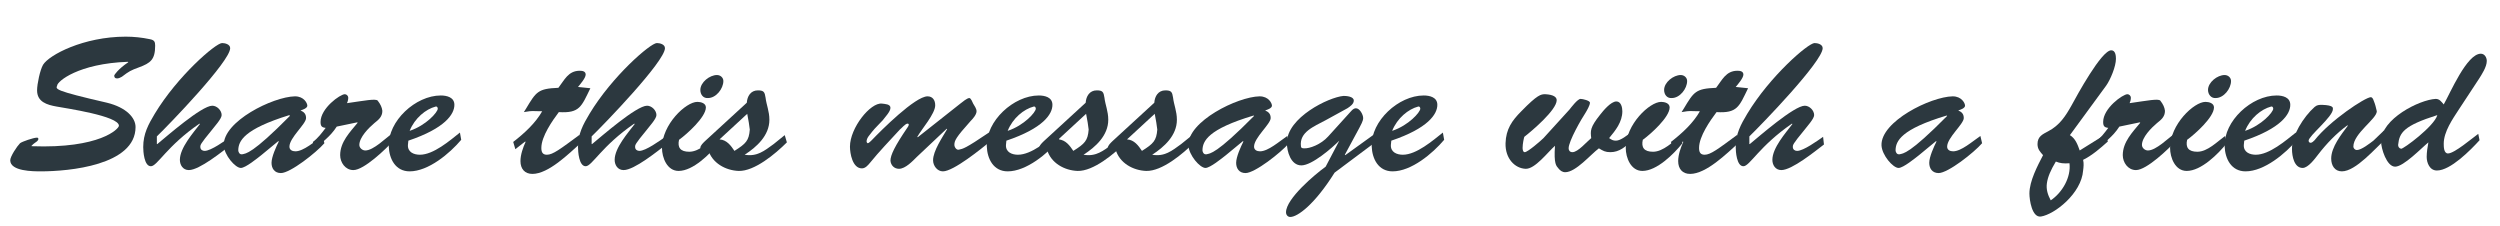 <?xml version="1.0" encoding="utf-8"?>
<!-- Generator: Adobe Illustrator 23.0.1, SVG Export Plug-In . SVG Version: 6.00 Build 0)  -->
<svg version="1.1" xmlns="http://www.w3.org/2000/svg" xmlns:xlink="http://www.w3.org/1999/xlink" x="0px" y="0px"
	 viewBox="0 0 586.5 53" style="enable-background:new 0 0 586.5 53;" xml:space="preserve">
<style type="text/css">
	.st0{display:none;}
	.st1{display:inline;}
	.st2{fill:#2C383F;}
</style>
<g id="Layer_1" class="st0">
	<g class="st1">
		<path class="st2" d="M67.9,15.7c0,0.1,0,0.1-0.1,0.2c0,0-0.1,0.1-0.3,0.1h-1.8c-0.3,0-0.6,0.2-0.8,0.5c-0.1,0.2-1.3,2.3-3.5,6.4
			s-3.4,6.3-3.5,6.6c-0.2,0.3-1.4,2.8-3.8,7.4c-2.4,4.8-4,7.8-4.7,9.1c-0.3,0.6-0.7,0.9-1,0.9c-0.5,0-0.8-0.3-0.9-0.8
			C45,39,43.5,34.6,43,32.8c-0.4-1.6-1.4-4.3-2.9-8c-0.2-0.5-0.4-0.6-0.6-0.2c-1,2.1-2.4,4.9-4.4,8.6c-2,3.9-4.3,8.2-6.8,12.9
			c-0.3,0.5-0.6,0.7-1,0.7s-0.8-0.3-1-0.9c-1.6-4.6-3.3-9.3-5-14.2c-1.4-4-2.9-8.2-4.4-12.5c-0.2-0.6-0.6-1.5-1.4-2.7
			c-0.3-0.2-0.6-0.4-1.1-0.4H14c-0.2,0-0.2-0.1-0.2-0.3l0.1-1c0-0.2,0.1-0.2,0.2-0.2h10.3c0.2,0,0.4,0.1,0.3,0.3l-0.1,1
			c0,0.2-0.1,0.2-0.3,0.2h-2.1c-0.3,0-0.5,0.1-0.5,0.4s0,0.6,0.1,0.9c2.3,6.5,3.5,10.2,3.8,11.1c1.6,5.5,2.8,9.1,3.6,10.8
			c0.2,0.3,0.4,0.4,0.6,0c1.2-2.3,2.4-4.7,3.7-7.3c1.4-2.7,3.1-6.1,4.9-10.3c0.1-0.2,0-0.7-0.2-1.3c-0.4-0.9-0.9-2-1.4-3.1
			c-0.4-0.9-0.9-1.3-1.3-1.3h-1.6c-0.2,0-0.2-0.1-0.2-0.2l0.1-1.1c0-0.2,0.1-0.2,0.3-0.2h12.2c0.1,0,0.2,0,0.2,0.1c0,0,0,0.1,0,0.2
			l-0.1,1c0,0.2-0.1,0.3-0.4,0.3h-3.2c-0.2,0-0.3,0.1-0.3,0.3c0,0.2,0.1,0.7,0.3,1.3c0.8,2.2,2.1,5.9,3.8,11.3c1,3,2.1,6.3,3.4,10
			c0.2,0.5,0.5,0.6,0.7,0.2c1.4-2.8,3-5.8,4.6-9c2.3-4.4,3.8-7.7,4.7-9.8c0.7-1.7,1-2.8,1.1-3.3c0.1-0.7-0.2-1.1-0.9-1.1h-2.3
			c-0.2,0-0.3-0.1-0.3-0.3l0.1-0.9c0-0.2,0.1-0.3,0.4-0.3h9.1c0.2,0,0.3,0.1,0.3,0.3L67.9,15.7z"/>
		<path class="st2" d="M92.1,45.8c0,0.2-0.1,0.3-0.2,0.3h-10c-0.2,0-0.2-0.1-0.2-0.2l0.1-1c0-0.2,0.1-0.2,0.3-0.2h1.5
			c0.2,0,0.3-0.1,0.4-0.4c0.4-1.9,0.7-5.4,1.2-10.4c0.2-2.7,0.1-4.4-0.5-5.3c-0.5-0.7-1.5-1-3.2-1c-1.4,0-2.8,0.2-4.3,0.7
			c-0.3,0.1-0.4,0.3-0.5,0.6c-0.2,0.7-0.5,4.3-1.1,11c-0.3,3.2-0.2,4.7,0.4,4.7h2.6c0.2,0,0.2,0.1,0.2,0.2l-0.1,1
			c0,0.1-0.1,0.2-0.2,0.2H67.1C67,46,67,46,67,46s0-0.1,0-0.2l0.1-0.9c0-0.1,0.1-0.2,0.3-0.2h2.8c0.3,0,0.4-0.1,0.4-0.4l2.5-27
			c0.1-1.4,0.2-2.2,0.2-2.5c0-1.1-0.4-1.6-1-1.6h-2.6c-0.1,0-0.1,0-0.2-0.1c0,0,0-0.1,0-0.2l0.1-0.7c0-0.2,0.1-0.4,0.3-0.4H71
			c1.9,0,3.6-0.2,5-0.7s2.2-0.7,2.4-0.7c0.2,0,0.3,0.2,0.2,0.7c0,0.1-0.3,2.7-0.8,7.8S77,26.5,77,26.6c0,0.5,0,0.7,0.3,0.6
			c0.7-0.5,1.7-1,3.1-1.6c1.4-0.7,2.6-1,3.8-1c2,0,3.6,0.5,4.5,1.6c1.2,1.3,1.6,3.4,1.4,6.4c-0.1,1-0.3,2.8-0.6,5.3
			c-0.3,2.5-0.4,3.7-0.4,3.6c-0.2,2.2-0.1,3.3,0.2,3.3h2.8c0.2,0,0.3,0,0.3,0.1L92.1,45.8z"/>
		<path class="st2" d="M113.9,42.3c0,0.1-0.1,0.2-0.2,0.3c-1.1,1-2.5,1.9-4.3,2.7s-3.7,1.2-5.5,1.2c-2.9,0-5.1-0.8-6.7-2.4
			c-1.8-1.9-2.6-4.3-2.6-7.2c0-1.5,0.3-3.1,0.9-4.7c0.8-2.3,2-4.1,3.5-5.4c1.6-1.4,3.5-2.1,5.5-2.1c1.7,0,3.3,0.3,4.8,0.9
			c1.4,0.5,2.6,1.4,3.7,2.5c0.7,0.8,1.3,1.5,1.6,2.1c0.1,0.2,0.1,0.4,0.1,0.7c0,0.2-0.2,0.3-0.4,0.4c-0.3,0.1-1.3,0.3-3.1,0.7
			c-1.8,0.4-2.9,0.6-3.4,0.6c-0.9,0.1-1.9,0.3-2.9,0.4c-1.8,0.3-3,0.4-3.6,0.4c-0.1,0-0.4,0-0.9,0c-0.6,0-0.9,0-1,0
			c-0.2,0-0.3,0.4-0.3,1.1c-0.1,3,0.5,5.4,2,7.3c0.5,0.6,1.4,1.1,2.6,1.4c1.1,0.3,2.2,0.4,3.3,0.4c1.7,0,3.2-0.3,4.2-0.9
			c0.7-0.3,1.2-0.7,1.6-1c0.1,0,0.1-0.1,0.2-0.1s0.2,0.1,0.4,0.3C113.8,42.2,113.9,42.3,113.9,42.3z M109.5,30.4c0,0,0-0.2-0.2-0.6
			c-0.3-0.7-0.5-1.1-0.6-1.3c-0.3-0.5-0.8-1-1.4-1.5c-0.9-0.8-1.9-1.1-3.1-1.1c-1,0-1.9,0.5-2.8,1.6c-0.3,0.4-0.6,1.1-1,2
			c-0.4,1-0.6,1.7-0.6,2.3c0,0.3,0,0.5,0.1,0.5c0.8,0,2-0.1,3.4-0.2c0.5,0,1.5-0.2,2.9-0.5c1.5-0.3,2.4-0.5,2.8-0.7
			C109.4,30.7,109.5,30.6,109.5,30.4z"/>
		<path class="st2" d="M140.2,45.8c0,0.2-0.1,0.3-0.2,0.3h-10c-0.2,0-0.2-0.1-0.2-0.2l0.1-1c0-0.2,0.1-0.2,0.3-0.2h1.8
			c0.2,0,0.3-0.1,0.4-0.4c0.4-1.9,0.7-5.4,1.2-10.4c0.2-2.6,0-4.2-0.6-5.1c-0.6-0.8-1.7-1.2-3.1-1.2c-1.4,0-2.8,0.2-4.3,0.7
			c-0.3,0.1-0.4,0.3-0.5,0.6c-0.2,0.7-0.5,4.3-1.1,11c-0.3,3.2-0.2,4.7,0.4,4.7h2.3c0.2,0,0.3,0.1,0.2,0.2l-0.1,1
			c0,0.1-0.1,0.2-0.3,0.2h-10.8c-0.1,0-0.1,0-0.2,0c0,0,0-0.1,0-0.2l0.1-0.9c0-0.1,0.1-0.2,0.3-0.2h2.7c0.2,0,0.4-0.1,0.4-0.4
			c0.7-7,1.2-11.9,1.4-14.8c0.2-2.3,0-3.5-0.5-3.5h-2.7c-0.2,0-0.3-0.1-0.3-0.3l0.1-0.9c0-0.1,0.1-0.2,0.2-0.2h3.2
			c1,0,1.8,0,2.4-0.1c1.5-0.2,2.3-0.2,2.4-0.2c0.2,0,0.3,0.2,0.3,0.5c0,0.1,0,0.4-0.1,0.9s-0.1,0.8-0.1,0.9c0,0.5,0,0.7,0.3,0.6
			c0.8-0.5,1.8-1.1,3-1.6c1.4-0.7,2.7-1,3.8-1c2,0,3.6,0.5,4.6,1.6c1.2,1.3,1.6,3.4,1.4,6.4c-0.1,1-0.3,2.8-0.6,5.3
			s-0.4,3.7-0.4,3.6c-0.2,1.8-0.2,2.5-0.2,2c0,0.9,0.1,1.3,0.4,1.3h2.5c0.2,0,0.3,0,0.3,0.1L140.2,45.8z"/>
		<path class="st2" d="M167.1,45.8c0,0.1-0.1,0.2-0.2,0.2h-12c-0.2,0-0.3-0.1-0.3-0.2l0.1-1c0-0.2,0.1-0.3,0.3-0.3h2.7
			c0.2,0,0.3-0.2,0.4-0.7c0-0.2,0.3-4.1,1-11.7c0.7-7.7,1-11.6,1-11.8c0.3-2.9,0.1-4.4-0.5-4.4h-2.5c-0.2,0-0.3-0.1-0.3-0.2l0.1-1.1
			c0-0.1,0.1-0.2,0.3-0.2h12c0.1,0,0.2,0.1,0.2,0.2l-0.1,1.2c0,0.1-0.1,0.2-0.3,0.2h-2.8c-0.3,0-0.5,0.1-0.5,0.3
			c0,0.1-0.3,3.6-0.9,10.5c-0.6,6.9-1,10.6-1,11.1c-0.2,2.2-0.3,3.5-0.3,3.9c-0.1,1.9,0.2,2.8,0.7,2.8h2.8c0.2,0,0.2,0.1,0.2,0.2
			L167.1,45.8z"/>
		<path class="st2" d="M203.4,37.6c-0.2,2.3-1.3,4.4-3.4,6.1c-1.1,1-2.3,1.6-3.6,2.1c-1.3,0.4-3.1,0.6-5.2,0.6c-3.1,0-6-0.7-8.6-2.2
			c-0.2-0.1-0.3-0.4-0.3-1c0-0.1,0.1-1.1,0.2-2.8c0.1-1.8,0.2-2.8,0.2-2.9c0-0.2,0.2-0.3,0.5-0.3h1c0.3,0,0.4,0.1,0.4,0.3
			c-0.1,0.6-0.1,1.1,0,1.7c0.1,1.4,0.7,2.6,1.9,3.7c1.1,1,2.7,1.6,4.9,1.6c2.9,0,5-0.9,6.2-2.8c0.5-0.8,0.9-1.9,1-3.3
			c0.1-1.2-0.2-2.2-1-3c-0.8-1-2.3-1.8-4.7-2.6c-2.7-0.9-4.8-2-6.3-3.4s-2.2-3.6-1.9-6.4c0.2-2.6,1.6-4.9,4.1-6.7
			c1.9-1.4,4.3-2.1,7.2-2.1c3.2,0,5.6,0.7,7.3,2.1c0.2,0.2,0.4,0.4,0.4,0.6c0.1,1,0,2.6-0.2,4.8c0,0.3-0.1,0.5-0.3,0.5H202
			c-0.2,0-0.3-0.1-0.3-0.3c-0.1-0.5-0.2-1.1-0.3-1.8c-0.2-0.9-0.7-1.7-1.5-2.3c-1.4-1-3.2-1.5-5.4-1.5c-1.7,0-3.1,0.5-4.1,1.4
			c-1.1,1-1.8,2.4-1.9,4.1c-0.1,1.1,0.3,2.2,1.2,3.3c0.5,0.5,2.2,1.4,5.1,2.6c1.8,0.7,3.1,1.3,3.8,1.8c1.3,0.7,2.4,1.6,3.3,2.5
			C203.1,33.1,203.6,35,203.4,37.6z"/>
		<path class="st2" d="M226.7,44.5c0,0.1-0.1,0.2-0.3,0.4c-0.9,0.8-1.6,1.3-2.3,1.7c-0.1,0.1-0.3,0.2-0.5,0.2
			c-1.1,0-2.3-0.4-3.4-1.3c-1.1-0.9-1.9-1.9-2.2-3c-0.1-0.3-0.2-0.3-0.4-0.1c-0.7,0.9-1.4,1.8-2.4,2.5c-1.5,1.1-3,1.6-4.5,1.6
			c-1.2,0-2.2-0.3-3.1-0.8c-1-0.6-1.4-1.6-1.3-2.9c0.1-1.6,0.7-2.9,1.8-4.1s2.5-2.1,4.3-2.7c1.8-0.7,3.8-1.2,5.8-1.7
			c0.1,0,0.2-0.2,0.3-0.5c0.3-2.3,0.4-3.9,0.4-4.7c0-0.8-0.3-1.4-0.8-1.9c-0.6-0.5-1.4-0.8-2.5-0.8s-1.9,0.2-2.6,0.6
			c-0.3,0.2-0.5,0.5-0.6,1.1l-0.1,0.9c-0.1,0.8-0.3,1.5-0.7,2c-0.6,0.9-1.5,1.4-2.7,1.4c-0.9,0-1.4-0.4-1.3-1.2
			c0.1-0.7,0.5-1.6,1.4-2.7s1.8-1.9,2.9-2.4c1.7-0.9,3.6-1.4,5.9-1.4c2,0,3.5,0.5,4.6,1.4c0.4,0.3,0.7,0.9,0.9,1.8
			c0.2,0.8,0.2,1.4,0.1,2.1l-1.2,9.1c-0.2,1.7,0.1,3,1.1,3.7c0.8,0.7,1.8,1.2,3,1.5C226.6,44.3,226.7,44.4,226.7,44.5z M218.3,36
			c0-0.3-0.1-0.4-0.3-0.4c-1,0-2.2,0.3-3.4,0.9c-2.3,1.1-3.6,2.6-3.7,4.5c-0.1,1.1,0.1,1.9,0.6,2.4s1.1,0.7,1.9,0.6
			c1.2-0.2,2.5-1,3.6-2.4c0.3-0.4,0.5-0.8,0.6-1.3C217.9,38.7,218.2,37.3,218.3,36z"/>
		<path class="st2" d="M252,25.9c0,0.2-0.1,0.3-0.3,0.3H251c-0.3,0-0.5,0.1-0.7,0.4c-0.8,1.1-2.1,3.7-3.9,7.8
			c-0.9,2.1-1.7,3.7-2.3,4.8c-1.1,2.2-2.7,5-4.7,8.4c-1.6,2.7-3.5,5.8-5.8,9.4c-0.1,0.2-0.4,0.4-0.7,0.5c-0.9,0-2,0.1-3.3,0.2
			c-0.4,0.1-1.1,0.2-2,0.4c-0.1,0-0.3-0.2-0.6-0.7c-0.1-0.2,0.1-0.3,0.5-0.5c1.7-0.7,3.4-2,5.1-3.9c2.5-2.7,4.3-5,5.2-6.8
			c0.1-0.2,0.1-0.5-0.1-0.9c-1.1-2.4-2.4-6.1-4-11.1c-0.9-2.7-1.7-4.9-2.4-6.6c-0.4-1-0.9-1.5-1.3-1.5h-1c-0.2,0-0.3,0-0.3-0.1
			l0.1-1.1c0-0.2,0.1-0.2,0.4-0.2h9.9c0.2,0,0.2,0.1,0.2,0.2l-0.1,0.9c0,0.1-0.1,0.2-0.3,0.2h-2.2c-0.2,0-0.4,0.2-0.5,0.5
			c-0.1,0.2-0.1,0.5,0,0.7c0.4,1.5,1.1,3.7,1.9,6.5c0.6,1.9,1.4,4.2,2.4,7c0.1,0.4,0.3,0.4,0.6,0c0.9-1.5,1.9-3.5,3-6.3
			c1-2.5,1.7-4.7,2.2-6.8c0.3-1.1,0-1.6-0.8-1.6h-2.1c-0.3,0-0.4,0-0.4-0.1l0.1-1c0-0.2,0.1-0.2,0.3-0.2h8.3c0.1,0,0.2,0,0.3,0.1
			c0,0,0,0.1,0,0.2L252,25.9z"/>
		<path class="st2" d="M272.5,25.1c-0.3,1.2-1.3,1.8-3,1.8c-1.3,0-2.4-0.5-3.2-1.6c-0.8-1-1.1-2.2-1-3.6c0.2-2,1.5-3.8,4.1-5.5
			c0.5-0.3,0.9-0.5,1-0.5c0.5,0,0.8,0.2,0.9,0.5s-0.1,0.6-0.4,0.8c-1.4,1.2-2.2,2.5-2.3,3.8c-0.1,0.8,0.1,1.3,0.6,1.6
			c0.1,0,0.4,0.1,1.1,0c0.7,0,1.2,0.2,1.7,0.7s0.7,1,0.6,1.6C272.6,24.8,272.6,25,272.5,25.1z M281.6,25.1c-0.3,1.2-1.3,1.8-3,1.8
			c-1.4,0-2.4-0.5-3.3-1.5c-0.8-1-1.2-2.2-1-3.6c0.2-2,1.5-3.8,4.1-5.5c0.5-0.3,0.9-0.5,1-0.5c0.6,0,0.9,0.2,1,0.5
			c0,0.2-0.2,0.5-0.5,0.8c-1.4,1.2-2.2,2.5-2.3,3.8c-0.1,0.8,0.1,1.3,0.6,1.6c0.1,0.1,0.5,0.1,1,0c0.6,0,1.2,0.2,1.6,0.6
			c0.4,0.5,0.7,1,0.6,1.7C281.6,24.8,281.6,25,281.6,25.1z"/>
		<path class="st2" d="M314,15.7c0,0.1-0.1,0.2-0.2,0.2h-1.5c-0.4,0-0.9,0.4-1.4,1.1c-1.3,1.8-2.9,4-4.8,6.5c-1.6,2.2-3.2,4.6-5,7.1
			c-0.2,0.2-0.3,0.5-0.3,0.7c0,0-0.1,1.5-0.4,4.2c-0.3,2.8-0.4,4.3-0.4,4.5c-0.3,2.9-0.1,4.3,0.6,4.3h3.4c0.1,0,0.1,0,0.2,0.1
			c0,0,0,0.1,0,0.2l-0.1,1.1c0,0.1-0.1,0.2-0.2,0.2h-13.2c-0.2,0-0.4-0.1-0.3-0.3l0.1-0.9c0-0.2,0.1-0.4,0.3-0.4h3.3
			c0.3,0,0.5-0.2,0.5-0.6c0-0.1,0.2-2.1,0.5-6.1s0.5-6,0.5-6.2c0-0.5,0-0.8-0.2-1c-0.6-0.9-1.8-3.1-3.7-6.7
			c-1.1-2.2-2.5-4.6-4.2-7.1c-0.4-0.7-1.1-1-1.9-1h-0.5c-0.1,0-0.2,0-0.3-0.1c0,0,0-0.1,0-0.2l0.1-1c0-0.2,0.1-0.4,0.3-0.4h11
			c0.2,0,0.4,0.1,0.3,0.3l-0.1,1c0,0.2-0.1,0.2-0.3,0.2H294c-0.5,0-0.7,0.2-0.7,0.5c0,0.2,0.1,0.5,0.2,1c0.9,1.6,1.9,3.5,3.1,5.7
			c0.8,1.6,1.7,3.5,2.9,5.6c0.2,0.2,0.3,0.2,0.5,0c2.3-2.8,4.3-5.6,6-8.4c0.9-1.6,1.4-2.9,1.5-3.8c0-0.4-0.2-0.6-0.6-0.6h-2
			c-0.1,0-0.2-0.1-0.2-0.2l0.1-1.1c0-0.2,0.1-0.2,0.2-0.2h8.7c0.1,0,0.2,0.1,0.2,0.2L314,15.7z"/>
		<path class="st2" d="M333,42.3c0,0.1-0.1,0.2-0.2,0.3c-1.1,1-2.5,1.9-4.3,2.7s-3.7,1.2-5.5,1.2c-2.9,0-5.1-0.8-6.7-2.4
			c-1.8-1.9-2.6-4.3-2.6-7.2c0-1.5,0.3-3.1,0.9-4.7c0.8-2.3,2-4.1,3.5-5.4c1.6-1.4,3.5-2.1,5.5-2.1c1.6,0,3.3,0.3,4.8,0.9
			c1.4,0.5,2.6,1.4,3.7,2.5c0.7,0.8,1.3,1.5,1.6,2.1c0.1,0.2,0.2,0.4,0.1,0.7c0,0.2-0.2,0.3-0.4,0.4c-0.3,0.1-1.3,0.3-3.1,0.7
			c-1.8,0.4-2.9,0.6-3.4,0.6c-0.9,0.1-1.9,0.3-2.9,0.4c-1.8,0.3-3,0.4-3.6,0.4c-0.1,0-0.4,0-0.9,0c-0.6,0-0.9,0-1,0
			c-0.2,0-0.3,0.4-0.3,1.1c-0.1,3,0.5,5.4,2,7.3c0.5,0.6,1.4,1.1,2.6,1.4c1.1,0.3,2.2,0.4,3.3,0.4c1.7,0,3.2-0.3,4.2-0.9
			c0.7-0.3,1.2-0.7,1.6-1c0.1,0,0.1-0.1,0.2-0.1s0.2,0.1,0.4,0.3C333,42.2,333,42.3,333,42.3z M328.6,30.4c0,0,0-0.2-0.2-0.6
			c-0.3-0.7-0.5-1.1-0.6-1.3c-0.3-0.5-0.8-1-1.4-1.5c-0.9-0.8-1.9-1.1-3.1-1.1c-1,0-1.9,0.5-2.8,1.6c-0.3,0.4-0.6,1.1-1,2
			c-0.4,1-0.6,1.7-0.6,2.3c0,0.3,0,0.5,0.1,0.5c0.8,0,2-0.1,3.4-0.2c0.5,0,1.5-0.2,2.9-0.5c1.5-0.3,2.4-0.5,2.8-0.7
			C328.5,30.7,328.6,30.6,328.6,30.4z"/>
		<path class="st2" d="M352.3,39.9c-0.1,1.6-0.9,3.1-2.1,4.3c-1.4,1.4-3.7,2.1-6.7,2.1c-3.3,0-6-0.8-8-2.4c-0.2-0.2-0.3-0.6-0.2-1.1
			c0-0.2,0.1-0.9,0.1-2.3s0.1-2.1,0.1-2.2c0-0.3,0.3-0.5,0.7-0.5c0.4,0,0.6,0.1,0.6,0.4c0.1,0.8,0.3,1.4,0.4,1.9
			c0.4,1.5,1.1,2.7,1.9,3.5c0.3,0.3,0.5,0.4,0.7,0.5c0.9,0.3,2.2,0.5,3.7,0.5c1.8,0,3.1-0.4,3.8-1.2c0.8-0.7,1.2-1.6,1.3-2.8
			c0.1-0.6-0.2-1.1-0.8-1.5c-1-0.6-2.2-1.1-3.7-1.6c-1.6-0.5-2.8-0.9-3.5-1.4c-1.6-0.8-2.6-1.6-3.2-2.3c-0.7-1-1-2.3-0.8-4.1
			c0.1-1.3,0.8-2.6,2-3.7c1.7-1.3,3.8-2,6.4-2c3.1,0,5.4,0.7,6.9,2.1c0.1,0.1,0.2,0.3,0.1,0.6l-0.3,3.6c0,0.4-0.2,0.6-0.4,0.6
			c-0.5,0-0.7-0.1-0.8-0.3c-0.2-0.6-0.4-1.2-0.7-1.8c-0.3-0.8-0.7-1.5-1.1-2c-0.1-0.1-0.3-0.2-0.5-0.4c-0.9-0.5-2-0.8-3.3-0.8
			c-1.2,0-2.2,0.2-3,0.6c-0.9,0.5-1.5,1.3-1.6,2.3c-0.2,1.7,0.8,2.9,2.9,3.6c0.9,0.4,2.1,0.8,3.6,1.4c1.6,0.5,2.8,1.1,3.6,1.8
			C351.9,36.5,352.4,38,352.3,39.9z"/>
		<path class="st2" d="M364.8,20.9c-0.2,2-1.5,3.8-4.1,5.5c-0.5,0.4-0.9,0.5-1.1,0.5c-0.6,0-0.9-0.2-1-0.5c0-0.2,0.1-0.5,0.5-0.7
			c1.4-1.2,2.2-2.5,2.3-3.8c0.1-0.8-0.1-1.3-0.6-1.6c-0.1,0-0.4-0.1-1,0c-0.7,0-1.2-0.2-1.7-0.6s-0.7-1-0.6-1.6c0-0.1,0-0.3,0.1-0.4
			c0.3-1.2,1.2-1.8,2.9-1.8c1.4,0,2.5,0.5,3.3,1.5C364.5,18.3,364.9,19.5,364.8,20.9z M373.8,20.9c-0.2,2-1.5,3.8-4.1,5.5
			c-0.5,0.4-0.9,0.5-1,0.5c-0.5,0-0.8-0.2-0.9-0.5c0-0.3,0.1-0.5,0.3-0.8c1.4-1.2,2.2-2.5,2.3-3.8c0.1-0.7-0.1-1.3-0.6-1.6
			c-0.1,0-0.4-0.1-1.1,0c-0.6,0-1.2-0.2-1.7-0.7s-0.7-1-0.6-1.8c0-0.1,0-0.2,0.1-0.4c0.3-1.1,1.3-1.7,2.9-1.7c1.3,0,2.4,0.5,3.2,1.6
			C373.6,18.3,374,19.5,373.8,20.9z"/>
		<path class="st2" d="M401.8,43c0.1,0.1,0,0.3-0.3,0.5c-0.8,0.6-1.7,1.1-3,1.6c-1.9,0.7-3.6,1.1-5.3,1.1c-1.8,0-3.1-0.5-4-1.4
			s-1.3-2.1-1.1-3.6c0-0.2,0.2-1.9,0.5-5.1c0.3-3.2,0.5-4.8,0.5-5c0.2-2.1,0.3-3.3,0.2-3.6c0-0.2-0.2-0.5-0.5-0.8
			c-0.5-0.2-1.1-0.5-1.8-0.9c-0.2-0.1-0.3-0.3-0.3-0.5s0.2-0.4,0.4-0.6c0.4-0.2,1.4-0.9,3.1-2.1s2.7-1.9,2.9-2.1
			c0.2-0.2,0.5-0.3,0.8-0.3c0.4,0,0.6,0.2,0.5,0.6c-0.2,0.8-0.3,1.8-0.5,3c-0.1,0.5,0,0.7,0.2,0.7c2.2,0.2,4.8,0.4,7.6,0.4
			c0.3,0,0.4,0.2,0.3,0.5c-0.1,0.4-0.3,0.9-0.5,1.5c-0.1,0.2-0.2,0.3-0.5,0.3c-0.2,0-1.4-0.1-3.7-0.2s-3.4-0.2-3.5-0.2
			c-0.2,0-0.3,0.1-0.3,0.4l-1.1,12c-0.2,1.9,0,3.1,0.6,3.6c0.5,0.4,1.5,0.6,3.1,0.6c1.5,0,2.8-0.2,4-0.7l1.1-0.4
			C401.5,42.3,401.7,42.6,401.8,43z"/>
		<path class="st2" d="M426.8,35.1c-0.2,2.1-0.7,3.9-1.6,5.3c-1.1,1.9-2.5,3.4-4.3,4.4s-3.8,1.5-6,1.5c-2.1,0-3.6-0.3-4.7-0.8
			c-2.2-1.1-3.6-2.5-4.3-4.1c-0.8-1.9-1.1-4-1-6.1c0.2-2.4,0.9-4.5,2.2-6.3c1.2-1.7,2.7-2.9,4.6-3.7c1.5-0.7,3.6-1,6.2-1
			c2.1,0,3.8,0.4,5.1,1.2c1.6,1,2.6,2.3,3.2,3.9C426.8,31.1,427,33,426.8,35.1z M422.1,36.2c0.2-3-0.3-5.5-1.5-7.4
			c-1.3-2.1-3.1-3-5.3-2.9c-1.7,0.1-2.9,0.6-3.6,1.5c-1.1,1.4-1.7,3.3-1.9,5.9c-0.2,2.6,0.1,5,0.8,7.4c0.5,1.4,1.2,2.5,2.2,3.3
			c0.8,0.6,1.8,0.9,2.9,0.9c1.2,0,2.2-0.2,2.9-0.7c1-0.7,1.8-1.7,2.5-3C421.6,40,421.9,38.4,422.1,36.2z"/>
		<path class="st2" d="M466.3,42.1c0,0.2-0.4,0.9-1.1,1.9c0,0-0.3,0.6-1,1.6c-0.2,0.3-0.4,0.5-0.6,0.5H440c-0.2,0-0.3-0.1-0.3-0.2
			l0.1-1.1c0-0.2,0.1-0.3,0.3-0.3h3.1c0.3,0,0.4-0.2,0.5-0.5c0,0,0-0.6,0.1-1.9c0.1-1.3,0.1-2.4,0.2-3.3c0.1-1.4,0.4-4.6,0.9-9.4
			s0.8-7.7,0.9-8.5c0.3-3.3,0.1-5-0.5-5h-2.2c-0.2,0-0.4-0.1-0.3-0.3l0.1-0.9c0-0.2,0.1-0.3,0.4-0.3h13.3c0.2,0,0.2,0.1,0.2,0.2
			l-0.1,1.1c0,0.2-0.1,0.2-0.2,0.2H452c-0.3,0-0.4,0.1-0.5,0.3c-0.1,0.2-0.5,3.9-1.2,11.2c-0.7,6.7-1,10.6-1.1,11.7
			c-0.3,3.6-0.1,5.4,0.8,5.4c3.8,0,6.6-0.1,8.5-0.3c2.2-0.2,4.4-0.9,6.8-2.2c0.4-0.2,0.7-0.3,0.8-0.3
			C466.2,41.9,466.3,42,466.3,42.1z"/>
		<path class="st2" d="M478.6,45.8c0,0.1-0.1,0.2-0.2,0.2h-11.5c-0.1,0-0.1,0-0.2,0c0,0,0-0.1,0-0.2l0.1-0.9c0-0.1,0.1-0.2,0.3-0.2
			h2.9c0.2,0,0.4-0.1,0.4-0.4c0.7-7,1.2-11.8,1.4-14.5c0.2-2.4,0-3.6-0.6-3.6h-2.5c-0.2,0-0.3-0.1-0.3-0.3l0.1-1.1
			c0-0.1,0.1-0.2,0.2-0.2h3.2c1,0,1.8,0,2.4-0.1c1.5-0.2,2.3-0.2,2.4-0.2c0.2,0,0.3,0.2,0.3,0.5c0,0.1-0.1,0.8-0.2,2.1
			c-0.1,1.3-0.2,2-0.2,2.1c-0.3,1.1-0.7,4.8-1.2,11c-0.3,3.1-0.1,4.7,0.5,4.7h2.8c0.2,0,0.2,0.1,0.2,0.2L478.6,45.8z M477.5,16.5
			c-0.1,0.9-0.6,1.8-1.6,2.5c-0.8,0.6-1.6,1-2.3,1c-1.3,0-1.9-0.6-1.8-1.8c0.1-0.7,0.4-1.4,1.1-2.1c0.8-0.9,1.8-1.3,2.9-1.3
			C477.1,14.8,477.6,15.3,477.5,16.5z"/>
		<path class="st2" d="M500.2,12.7c-0.1,0.9-0.7,1.4-1.8,1.4c-1.4,0-2.6-0.7-3.5-2c-0.2-0.3-0.4-0.4-0.5-0.4c-0.5,0-1.2,0.3-1.8,1
			c-0.9,1-1.5,2.5-1.7,4.5c0-0.2-0.1,0.6-0.2,2.3s-0.3,3.3-0.5,4.8c0,0.3,0.1,0.5,0.3,0.5c0.3,0,1.7,0,4.2,0c0.2,0,0.2,0.1,0.2,0.2
			l-0.1,1.2c0,0.2-0.1,0.3-0.3,0.3c-0.1,0-0.8,0-2,0c-1.3,0-1.9,0-2,0c-0.3,0-0.4,0.1-0.4,0.4c0,0.1-0.2,2.2-0.5,6.4
			s-0.5,6.4-0.5,6.6c-0.1,0.9-0.1,1.8,0,2.8c0,1.4,0.2,2.1,0.6,2.1h3.2c0.2,0,0.3,0.1,0.2,0.2l-0.1,1c0,0.2-0.1,0.2-0.2,0.2h-12.3
			c-0.2,0-0.3-0.1-0.3-0.2l0.1-1c0-0.2,0.1-0.2,0.3-0.2h3.2c0.2,0,0.3-0.1,0.4-0.4c0-0.1,0.1-1.1,0.2-3s0.2-3,0.2-3.2l1-11
			c0-0.4-0.1-0.6-0.3-0.6c-0.2,0-0.8,0-2,0c-0.1,0-0.1,0-0.2,0c0,0,0-0.1,0-0.3l0.1-1c0-0.2,0.1-0.4,0.3-0.4c0.1,0,0.4,0,0.9,0
			s0.9,0,1.1,0s0.3-0.1,0.3-0.4l0.6-6.7c0.1-1.1,0.5-2.2,1.1-3.3c0.6-1,1.3-1.8,2.2-2.3c1.1-0.7,2.1-1.2,2.9-1.4
			c0.7-0.2,1.8-0.3,3.2-0.3c1.5,0,2.7,0.3,3.5,0.9C499.9,11.8,500.2,12.3,500.2,12.7z"/>
		<path class="st2" d="M516.3,42.3c0,0.1-0.1,0.2-0.2,0.3c-1.1,1-2.5,1.9-4.3,2.7s-3.7,1.2-5.5,1.2c-2.9,0-5.1-0.8-6.7-2.4
			c-1.8-1.9-2.6-4.3-2.6-7.2c0-1.5,0.3-3.1,0.9-4.7c0.8-2.3,2-4.1,3.5-5.4c1.6-1.4,3.5-2.1,5.5-2.1c1.6,0,3.3,0.3,4.8,0.9
			c1.4,0.5,2.6,1.4,3.7,2.5c0.7,0.8,1.3,1.5,1.6,2.1c0.1,0.2,0.2,0.4,0.1,0.7c0,0.2-0.2,0.3-0.4,0.4c-0.3,0.1-1.3,0.3-3.1,0.7
			c-1.8,0.4-2.9,0.6-3.4,0.6c-0.9,0.1-1.9,0.3-2.9,0.4c-1.8,0.3-3,0.4-3.6,0.4c-0.1,0-0.4,0-0.9,0c-0.6,0-0.9,0-1,0
			c-0.2,0-0.3,0.4-0.3,1.1c-0.1,3,0.5,5.4,2,7.3c0.5,0.6,1.4,1.1,2.6,1.4c1.1,0.3,2.2,0.4,3.3,0.4c1.7,0,3.2-0.3,4.2-0.9
			c0.7-0.3,1.2-0.7,1.6-1c0.1,0,0.1-0.1,0.2-0.1c0.1,0,0.2,0.1,0.4,0.3C516.2,42.2,516.3,42.3,516.3,42.3z M511.9,30.4
			c0,0,0-0.2-0.2-0.6c-0.3-0.7-0.5-1.1-0.6-1.3c-0.3-0.5-0.8-1-1.4-1.5c-0.9-0.8-1.9-1.1-3.1-1.1c-1,0-1.9,0.5-2.8,1.6
			c-0.3,0.4-0.6,1.1-1,2c-0.4,1-0.6,1.7-0.6,2.3c0,0.3,0,0.5,0.1,0.5c0.8,0,2-0.1,3.4-0.2c0.5,0,1.5-0.2,2.9-0.5
			c1.5-0.3,2.4-0.5,2.8-0.7C511.8,30.7,511.9,30.6,511.9,30.4z"/>
	</g>
</g>
<g id="Layer_2">
	<g>
		<path class="st2" d="M25.1,24.1c4.5,1.1,6.7,3.5,6.7,5.7c0,9-15.7,10.4-22.2,10.4c-1.8,0-7.2,0-7.2-2.6c0-0.9,1.6-3.3,2.3-4
			c0.5-0.4,3.2-1.3,3.9-1.3c0.2,0,0.4,0,0.4,0.3c0,0.4-0.5,0.7-0.8,0.9c-0.3,0.2-0.5,0.4-0.8,0.7v0.1c16.1,0.6,20.5-4.1,20.5-4.8
			c0-2.3-12.5-4.1-14.6-4.5c-2.3-0.4-4.6-1.1-4.6-3.8c0-1.5,0.7-4.8,1.4-6c1.4-2.3,9.5-6.6,19.4-6.6c1.9,0,3.8,0.2,5.7,0.6
			c1,0.2,1.2,0.6,1.2,1.5c0,3.3-1.1,4.1-3.8,5.1c-1.9,0.7-2.3,0.9-4,2.2c-0.3,0.2-0.8,0.4-1.1,0.4c-0.5,0-0.7-0.2-0.7-0.7
			c0-0.1,0.9-1.5,3.3-3.1l-0.1-0.1c-11.6,0.4-16.6,4.6-16.6,5.6C13.1,20.9,12.5,21.2,25.1,24.1z"/>
		<path class="st2" d="M36.9,33.8c2.2-1.8,10.4-9,12.9-9c1.1,0,2.2,1.1,2.2,2.2c0,0.9-1.8,2.8-2.3,3.5c-2.8,3.4-2.7,3.5-2.7,4
			c0,0.6,0.5,0.9,1,0.9c1.5,0,4.8-2.4,6.1-3.3l0.2,1.8c-2.1,1.6-7.5,6-10,6c-1.4,0-2.1-1.2-2.1-2.4c0-2.8,3.1-6.3,4.7-8.4l-0.1-0.1
			c-7.7,5.3-9.9,10-11.4,10c-1.6,0-1.8-3.5-1.8-4.5c0-3.1,1.2-5.3,2.7-7.8c5.3-8.8,14.3-16.6,15.8-16.6c0.7,0,1.9,0.3,1.9,1.2
			c0,3.1-14.3,17.9-17.2,20.7V33.8z"/>
		<path class="st2" d="M61.3,36.4c-0.9,0.7-3.7,3-4.8,3c-1.3,0-3.9-3-4-5.3c-0.2-5.6,11.5-11.4,16.7-11.5c2.1,0,2.9,1.6,2.9,2.2
			s-1.2,1-1.6,1.1c0.9,0.4,1.3,0.9,1.3,1.8c0,1.4-3.9,4.6-3.9,6.7c0,0.8,0.7,1.1,1.4,1.1c1.9,0,4.5-2.3,6.4-3.6l0.4,1.7
			c-1.9,2.2-8,7-10.2,7c-1.5,0-2.2-1.1-2.2-2.4c0-1.4,1.1-3.8,1.7-5l-0.1-0.1L61.3,36.4z M55.9,35.3c0,0.2,0.2,1,0.9,0.9
			c0.9-0.2,2.3,0,11.2-9L67.9,27C57.2,30.3,55.9,33.1,55.9,35.3z"/>
		<path class="st2" d="M79,29.7c-1.6,2.5-3.5,3.6-5.4,5.6l-0.2-2c1.2-0.9,2.1-2.1,3-3.3c-0.9-0.1-1.2-0.4-1.2-1.4
			c0-3.2,4.6-6.5,5.7-6.5c0.4,0,0.8,0.4,0.8,0.8c0,0.4-0.1,0.9-0.3,1.3c4.2-0.6,6.7-1.1,7.2-0.6c0.7,0.9,1,1.6,1.1,2.4
			c0,1.4-0.9,2.1-1.9,2.9c-1.3,1.1-3.5,3.3-3.5,5.1c0,0.7,0.7,1.3,1.4,1.3c1.9,0,4.8-2.9,6.3-4l0.3,1.7c-1.7,1.9-6.9,6.9-9.4,6.9
			c-1.9,0-3.1-1.8-3.1-3.5c0-3.1,2.3-5.4,4.1-7.6l-0.1-0.1L79,29.7z"/>
		<path class="st2" d="M108.2,32.8c-2.7,3.2-7.7,7.4-12.1,7.4c-3.3,0-4.8-2.9-4.9-5.9c-0.2-5.9,6.3-11.9,12.2-11.9
			c1.4,0,3.2,0.4,3.2,2.2c0,2.2-2.2,5.5-10.8,8.4l-0.1,1c-0.1,1.7,1.4,2.3,2.8,2.3c3.2,0,7-3.3,9.4-5.2L108.2,32.8z M102.7,25.5
			c0-0.3-0.2-0.6-0.5-0.5c-2.3,0.6-4.9,2.7-6.1,5.7C100,29.4,102.7,26.3,102.7,25.5z"/>
		<path class="st2" d="M138.5,20.7c-2.1,4.3-2.5,5.9-7.4,5.6c-1.5,2-4.1,5.7-4.1,8.4c0,1,0.3,1.6,1.3,1.6c1.4,0,3.1-1.3,7.7-4.7
			l0.2,2c-2.7,2.4-7.5,7.2-11.3,7.2c-1.8,0-2.8-1.2-2.8-3c0-1.5,0.6-3.2,1.2-4.5l-0.1-0.1l-2.3,1.8l-0.5-1.7
			c2.7-2.1,5.2-4.4,6.8-7.2c-2.7,0-1.9-0.2-4.3,0.2l0.5-0.8c2.4-4,2.8-4.7,7.6-4.9c1.4-1.8,2.3-4,5-4c0.6,0,1.4,0.1,1.4,0.9
			c0,0.8-1.3,2.3-1.8,2.9L138.5,20.7z"/>
		<path class="st2" d="M138.9,33.8c2.2-1.8,10.4-9,12.9-9c1.1,0,2.2,1.1,2.2,2.2c0,0.9-1.8,2.8-2.3,3.5c-2.8,3.4-2.7,3.5-2.7,4
			c0,0.6,0.5,0.9,1,0.9c1.5,0,4.8-2.4,6.1-3.3l0.2,1.8c-2.1,1.6-7.5,6-10,6c-1.4,0-2.1-1.2-2.1-2.4c0-2.8,3.1-6.3,4.7-8.4l-0.1-0.1
			c-7.7,5.3-9.9,10-11.4,10c-1.6,0-1.8-3.5-1.8-4.5c0-3.1,1.2-5.3,2.7-7.8c5.3-8.8,14.3-16.6,15.8-16.6c0.7,0,1.9,0.3,1.9,1.2
			c0,3.1-14.3,17.9-17.2,20.7V33.8z"/>
		<path class="st2" d="M168.6,33.6c-2,2.5-6,6.5-9.4,6.5c-2.7,0-3.9-3.1-3.9-5.4c0-5.5,5.6-10.8,8.3-10.8c0.8,0,2,0.3,2,1.3
			c0,2.3-4.5,6.3-6.3,7.6c-0.4,1.8,0.3,2.8,2.4,2.8c2.4,0,4.7-2.4,6.5-3.7L168.6,33.6z M164.3,21.1c0-1.8,2.2-3.5,3.9-3.5
			c0.8,0,1.5,0.6,1.5,1.4c0,1.8-1.7,4-3.6,4C165,23.1,164.3,22.2,164.3,21.1z"/>
		<path class="st2" d="M184.1,31.7l0.5,1.7c-2.7,2.7-7.6,6.8-11.3,6.7c-3-0.1-6.3-1.8-7.2-5.1c-0.3,0.3-0.6,0.6-1,0.6
			c-0.4,0-0.8-0.5-0.8-0.9c0-0.6,0.7-1.2,1.1-1.6l9.8-9c0.1-1.5,0.9-2.9,2.6-2.9c1.4,0,1.6,0.4,1.8,1.7c0.2,1.7,0.9,3.2,0.9,5.2
			c0,3.7-3,6.4-5.8,8.2c2.9,0.5,4.6-0.9,6.8-2.5L184.1,31.7z M168.8,32.7c1.7,0.1,2.7,1.5,3.5,2.7c2.7-1.7,3.4-2.4,3.6-5
			c-0.1-0.9-0.3-2.2-0.6-3.7L168.8,32.7z"/>
		<path class="st2" d="M215.1,36.8c-1,1-2.7,2.8-4.2,2.8c-1.1,0-1.9-0.8-2-1.9c0-1.3,1-3.4,4-7.8c0.1-0.1,0.3-0.5,0.3-0.6
			c0-0.2-0.1-0.3-0.3-0.3c-0.5,0-1.4,1.1-1.8,1.4c-2.3,2.5-4.9,5.2-7,7.8c-0.5,0.6-1.1,1.3-1.9,1.3c-2.2,0-2.8-3.5-2.8-5.1
			c0-4.4,4.8-10.4,7.5-10.1c0.7,0.1,2,0.1,2,1c0,0.9-1.3,2.2-1.8,2.9c-0.8,0.9-1.8,1.8-2.5,2.7c-0.5,0.7-1.3,1.4-1.3,2.3
			c0,0.1,0.1,0.4,0.3,0.4c0.2,0,0.8-0.6,0.9-0.7c2.2-2.3,10.2-10.3,13.1-10.3c1.2,0,1.8,0.9,1.8,2.1c0,2-3.2,5.6-4.2,7.4l0.1,0.1
			l10-7.9c0.5-0.4,1.6-1.3,2.1-1.3c0.4,0,0.8,1.1,0.9,1.3c0.3,0.5,0.8,1.2,0.8,1.8c0,0.8-0.9,1.8-1.4,2.3c-3.5,3.9-3.8,4.6-3.8,5.6
			c0,0.5,0.5,1.3,1.1,1.1c0.9-0.2,1.4-0.2,7-4l0.3,2.1c-2.1,1.7-8.6,7-11.1,7c-1.3,0-2.3-1.3-2.3-2.6c0-2.2,2.2-5.4,3.3-7.3
			l-0.1-0.1L215.1,36.8z"/>
		<path class="st2" d="M248.5,32.8c-2.7,3.2-7.7,7.4-12.1,7.4c-3.3,0-4.8-2.9-4.9-5.9c-0.2-5.9,6.3-11.9,12.2-11.9
			c1.4,0,3.2,0.4,3.2,2.2c0,2.2-2.2,5.5-10.8,8.4l-0.1,1c-0.1,1.7,1.4,2.3,2.8,2.3c3.2,0,7-3.3,9.4-5.2L248.5,32.8z M243,25.5
			c0-0.3-0.2-0.6-0.5-0.5c-2.3,0.6-4.9,2.7-6.1,5.7C240.3,29.4,243,26.3,243,25.5z"/>
		<path class="st2" d="M263.6,31.7l0.5,1.7c-2.7,2.7-7.6,6.8-11.3,6.7c-3-0.1-6.3-1.8-7.2-5.1c-0.3,0.3-0.6,0.6-1,0.6
			c-0.4,0-0.8-0.5-0.8-0.9c0-0.6,0.7-1.2,1.1-1.6l9.8-9c0.1-1.5,0.9-2.9,2.6-2.9c1.4,0,1.6,0.4,1.8,1.7c0.2,1.7,0.9,3.2,0.9,5.2
			c0,3.7-3,6.4-5.8,8.2c2.9,0.5,4.6-0.9,6.8-2.5L263.6,31.7z M248.3,32.7c1.7,0.1,2.7,1.5,3.5,2.7c2.7-1.7,3.4-2.4,3.6-5
			c-0.1-0.9-0.3-2.2-0.6-3.7L248.3,32.7z"/>
		<path class="st2" d="M279.7,31.7l0.5,1.7c-2.7,2.7-7.6,6.8-11.3,6.7c-3-0.1-6.3-1.8-7.2-5.1c-0.3,0.3-0.6,0.6-1,0.6
			c-0.4,0-0.8-0.5-0.8-0.9c0-0.6,0.7-1.2,1.1-1.6l9.8-9c0.1-1.5,0.9-2.9,2.6-2.9c1.4,0,1.6,0.4,1.8,1.7c0.2,1.7,0.9,3.2,0.9,5.2
			c0,3.7-3,6.4-5.8,8.2c2.9,0.5,4.6-0.9,6.8-2.5L279.7,31.7z M264.4,32.7c1.7,0.1,2.7,1.5,3.5,2.7c2.7-1.7,3.4-2.4,3.6-5
			c-0.1-0.9-0.3-2.2-0.6-3.7L264.4,32.7z"/>
		<path class="st2" d="M287.6,36.4c-0.9,0.7-3.7,3-4.8,3c-1.3,0-3.9-3-4-5.3c-0.2-5.6,11.5-11.4,16.7-11.5c2.1,0,2.9,1.6,2.9,2.2
			s-1.2,1-1.6,1.1c0.9,0.4,1.3,0.9,1.3,1.8c0,1.4-3.9,4.6-3.9,6.7c0,0.8,0.7,1.1,1.4,1.1c1.9,0,4.5-2.3,6.4-3.6l0.4,1.7
			c-1.9,2.2-8,7-10.2,7c-1.5,0-2.2-1.1-2.2-2.4c0-1.4,1.1-3.8,1.7-5l-0.1-0.1L287.6,36.4z M282.1,35.3c0,0.2,0.2,1,0.9,0.9
			c0.9-0.2,2.3,0,11.2-9l-0.1-0.1C283.4,30.3,282.1,33.1,282.1,35.3z"/>
		<path class="st2" d="M314.2,33L314.2,33c-1.7,1.7-6.4,5.8-8.9,5.8c-2.5,0-3.4-3.3-3.4-5.3c0-5.9,9.8-10.7,13.3-11
			c0.6,0,2.4,0.1,2.4,1.1c0,0.8-0.9,1.4-1.5,1.8l-5.1,2.8c-2.8,1.5-6.2,2.8-5.8,6.1c0,0.4,0.3,0.5,0.7,0.5c1.3,0.1,4-0.9,5.7-2.8
			l4.8-5.3c0.5-0.5,1-1.3,1.7-1.3c0.9,0,1.7,1.5,1.7,2.3c0,0.7-0.6,1.7-0.9,2.3l-3.4,6.3l0.1,0.1l6.8-4.9l0.2,1.9l-9.5,7.1
			c-4.7,7.5-8.7,10.4-10.4,10.4c-0.6,0-1-0.5-1-1.1c0-3.2,6.8-8.9,9.3-10.7L314.2,33z"/>
		<path class="st2" d="M338.8,32.8c-2.7,3.2-7.7,7.4-12.1,7.4c-3.3,0-4.8-2.9-4.9-5.9c-0.2-5.9,6.3-11.9,12.2-11.9
			c1.4,0,3.2,0.4,3.2,2.2c0,2.2-2.2,5.5-10.8,8.4l-0.1,1c-0.1,1.7,1.4,2.3,2.8,2.3c3.2,0,7-3.3,9.4-5.2L338.8,32.8z M333.2,25.5
			c0-0.3-0.2-0.6-0.5-0.5c-2.3,0.6-4.9,2.7-6.1,5.7C330.5,29.4,333.2,26.3,333.2,25.5z"/>
		<path class="st2" d="M368.2,25.7c0.4-0.5,1.9-2.5,2.6-2.5c0.5,0,2.2,0.4,2.2,0.9c0,0.6-0.7,1.8-1,2.3c-1,1.5-4,6.7-4,8.4
			c0,0.5,0.3,0.9,0.9,0.9c1.3,0,3.4-2.5,4.4-3.3c-0.2-1.7-0.3-2.5,2.1-5.5c0.7-0.9,2.5-3.1,3.8-3.1c1.1,0,1.4,1.4,1.4,2.3
			c0,2.5-1.6,4.5-3.1,6.3c0.6,0.4,0.9,0.6,1.6,0.6c1.1,0,2.7-1.3,3.6-2l0.1,2c-1.4,1.4-2.9,2.7-5,2.7c-1.2,0-1.7-0.3-2.7-0.9
			c-1.9,1.4-5.4,5.6-7.9,5.6c-0.7,0-1.2-0.4-1.6-0.9c-0.5-0.6-1.1-1-0.8-5.3c-1.7,1.5-4.7,5.5-6.9,5.4c-2.5-0.1-4.8-2.4-4.7-6
			c0.1-3.3,1.5-5.3,3.7-7.5c3.8-3.9,4.6-4,5.6-4c2,0.1,2.7,0.7,2.7,1.4c0,2.3-5.8,7.2-7.6,8.6c-0.1,0.3-0.4,1.6-0.4,2.6
			c0,0.4,0.1,1,0.5,1c0.7,0,3.8-2.7,4.4-3.3L368.2,25.7z"/>
		<path class="st2" d="M394.7,33.6c-2,2.5-6,6.5-9.4,6.5c-2.7,0-3.9-3.1-3.9-5.4c0-5.5,5.6-10.8,8.3-10.8c0.8,0,2,0.3,2,1.3
			c0,2.3-4.5,6.3-6.3,7.6c-0.4,1.8,0.3,2.8,2.4,2.8c2.4,0,4.7-2.4,6.5-3.7L394.7,33.6z M390.4,21.1c0-1.8,2.2-3.5,3.9-3.5
			c0.8,0,1.5,0.6,1.5,1.4c0,1.8-1.7,4-3.6,4C391.1,23.1,390.4,22.2,390.4,21.1z"/>
		<path class="st2" d="M410.1,20.7c-2.1,4.3-2.5,5.9-7.4,5.6c-1.5,2-4.1,5.7-4.1,8.4c0,1,0.3,1.6,1.3,1.6c1.4,0,3.1-1.3,7.7-4.7
			l0.2,2c-2.7,2.4-7.5,7.2-11.3,7.2c-1.8,0-2.8-1.2-2.8-3c0-1.5,0.6-3.2,1.2-4.5l-0.1-0.1l-2.3,1.8l-0.5-1.7
			c2.7-2.1,5.2-4.4,6.8-7.2c-2.7,0-1.9-0.2-4.3,0.2l0.5-0.8c2.4-4,2.8-4.7,7.6-4.9c1.4-1.8,2.3-4,5-4c0.6,0,1.4,0.1,1.4,0.9
			c0,0.8-1.3,2.3-1.8,2.9L410.1,20.7z"/>
		<path class="st2" d="M410.5,33.8c2.2-1.8,10.4-9,12.9-9c1.1,0,2.2,1.1,2.2,2.2c0,0.9-1.8,2.8-2.3,3.5c-2.8,3.4-2.7,3.5-2.7,4
			c0,0.6,0.5,0.9,1,0.9c1.5,0,4.8-2.4,6.1-3.3l0.2,1.8c-2.1,1.6-7.5,6-10,6c-1.4,0-2.1-1.2-2.1-2.4c0-2.8,3.1-6.3,4.7-8.4l-0.1-0.1
			c-7.7,5.3-9.9,10-11.4,10c-1.6,0-1.8-3.5-1.8-4.5c0-3.1,1.2-5.3,2.7-7.8c5.3-8.8,14.3-16.6,15.8-16.6c0.7,0,1.9,0.3,1.9,1.2
			c0,3.1-14.3,17.9-17.2,20.7V33.8z"/>
		<path class="st2" d="M450.2,36.4c-0.9,0.7-3.7,3-4.8,3c-1.3,0-3.9-3-4-5.3c-0.2-5.6,11.5-11.4,16.7-11.5c2.1,0,2.9,1.6,2.9,2.2
			s-1.2,1-1.6,1.1c0.9,0.4,1.3,0.9,1.3,1.8c0,1.4-3.9,4.6-3.9,6.7c0,0.8,0.7,1.1,1.4,1.1c1.9,0,4.5-2.3,6.4-3.6l0.4,1.7
			c-1.9,2.2-8,7-10.2,7c-1.5,0-2.2-1.1-2.2-2.4c0-1.4,1.1-3.8,1.7-5l-0.1-0.1L450.2,36.4z M444.7,35.3c0,0.2,0.2,1,0.9,0.9
			c0.9-0.2,2.3,0,11.2-9l-0.1-0.1C446,30.3,444.7,33.1,444.7,35.3z"/>
		<path class="st2" d="M485.6,31.7c1.3,0.8,1.8,2.2,2.3,3.6l6.1-3.8l0.5,1.7c-1.8,1.6-3.6,3.2-5.8,4.3c0.2,0.9,0.1,1.7,0,2.5
			c-0.4,5.4-6.7,10.3-9.9,10.8c-2.1,0.3-2.7-3.9-2.7-5.4c0-2.9,1.9-6.5,3.2-9c-0.7-0.8-1.3-1.4-1.3-2.6c0-1.8,1.2-2.3,2.5-3
			c2.7-1.4,4.1-3.6,5.5-6.1c1.2-2.2,7-12.9,9.3-12.9c1,0,1.1,1.3,1.1,2c0,1.8-1.3,4.9-2.3,6.3L485.6,31.7z M485.5,38.3
			c-1.4,0.1-2.2,0-3.2-0.4c-1.2,2-1.9,3.6-2.1,5.1c-0.2,1.4,0.2,2.7,0.9,4C483.8,45.2,485.9,41.6,485.5,38.3z"/>
		<path class="st2" d="M497.2,29.7c-1.6,2.5-3.5,3.6-5.4,5.6l-0.2-2c1.2-0.9,2.1-2.1,3-3.3c-0.9-0.1-1.2-0.4-1.2-1.4
			c0-3.2,4.6-6.5,5.7-6.5c0.4,0,0.8,0.4,0.8,0.8c0,0.4-0.1,0.9-0.3,1.3c4.2-0.6,6.7-1.1,7.2-0.6c0.7,0.9,1,1.6,1.1,2.4
			c0,1.4-0.9,2.1-1.9,2.9c-1.3,1.1-3.5,3.3-3.5,5.1c0,0.7,0.7,1.3,1.4,1.3c1.9,0,4.8-2.9,6.3-4l0.3,1.7c-1.7,1.9-6.9,6.9-9.4,6.9
			c-1.9,0-3.1-1.8-3.1-3.5c0-3.1,2.3-5.4,4.1-7.6l-0.1-0.1L497.2,29.7z"/>
		<path class="st2" d="M522.4,33.6c-2,2.5-6,6.5-9.4,6.5c-2.7,0-3.9-3.1-3.9-5.4c0-5.5,5.6-10.8,8.3-10.8c0.8,0,2,0.3,2,1.3
			c0,2.3-4.5,6.3-6.3,7.6c-0.4,1.8,0.3,2.8,2.4,2.8c2.4,0,4.7-2.4,6.5-3.7L522.4,33.6z M518,21.1c0-1.8,2.2-3.5,3.9-3.5
			c0.8,0,1.5,0.6,1.5,1.4c0,1.8-1.7,4-3.6,4C518.8,23.1,518,22.2,518,21.1z"/>
		<path class="st2" d="M538.9,32.8c-2.7,3.2-7.7,7.4-12.1,7.4c-3.3,0-4.8-2.9-4.9-5.9c-0.2-5.9,6.3-11.9,12.2-11.9
			c1.4,0,3.2,0.4,3.2,2.2c0,2.2-2.2,5.5-10.8,8.4l-0.1,1c-0.1,1.7,1.4,2.3,2.8,2.3c3.2,0,7-3.3,9.4-5.2L538.9,32.8z M533.3,25.5
			c0-0.3-0.2-0.6-0.5-0.5c-2.3,0.6-4.9,2.7-6.1,5.7C530.6,29.4,533.3,26.3,533.3,25.5z"/>
		<path class="st2" d="M559.3,30.6l0.4,2c-2.4,2.1-7,7.6-10.3,7.6c-1.7,0-2.5-1.4-2.5-3c0-2.7,2.4-5.7,3.9-7.7l-0.1-0.1
			c-2.6,1.9-4.9,4.3-6.9,6.9c-0.7,0.9-2.3,3.1-3.6,3.1c-2,0-2.5-2.8-2.5-4.4c-0.1-3.1,2.7-7.6,5.3-9.9c0.6-0.5,1-0.5,1.8-0.5
			c2.7,0.1,2.5,0.7,2.5,1c0,1.8-5.7,6.3-5.7,7.4c0,0.3,0.2,0.5,0.5,0.5c0.3,0,0.7-0.4,0.9-0.6c3.6-4.6,11.9-10.1,13.2-10.1
			c0.2,0,0.5,0.2,0.7,0.9c0.3,0.7,0.5,1.5,0.7,2.4c0,1.8-5.5,5.2-5.5,8.3c0,0.4,0.4,0.8,0.8,0.8c1.1,0,3.1-1.6,3.9-2.2L559.3,30.6z"
			/>
		<path class="st2" d="M576.9,25.6c-1.5,2.3-3.6,5.3-3.6,8.1c0,0.7,0,2.3,1,2.3c1.5,0,5.7-3.6,7.1-4.6l0.3,1.5
			c-2.1,2.3-6.8,7.1-10,7.1c-1.7,0-2.4-1.8-2.4-3.2c0-1.1,0.2-2.3,0.4-3.4c-1.6,1.3-5.8,5.7-7.8,5.7c-2,0-3.3-4.3-3.3-5.9
			c0-5.3,9-9.8,12.8-10c0.9,0,1.3,0.6,1.9,1.3c1.5-2.6,5.4-11.9,8.7-11.9c0.9,0,1.4,0.9,1.4,1.7c0,1.4-1.2,3.2-1.9,4.3L576.9,25.6z
			 M562.6,34c0,0.4,0.2,0.8,0.7,0.9c0.5,0.1,7.8-5.3,8.5-7.9C563.9,29.5,562.9,31.1,562.6,34z"/>
	</g>
</g>
</svg>
